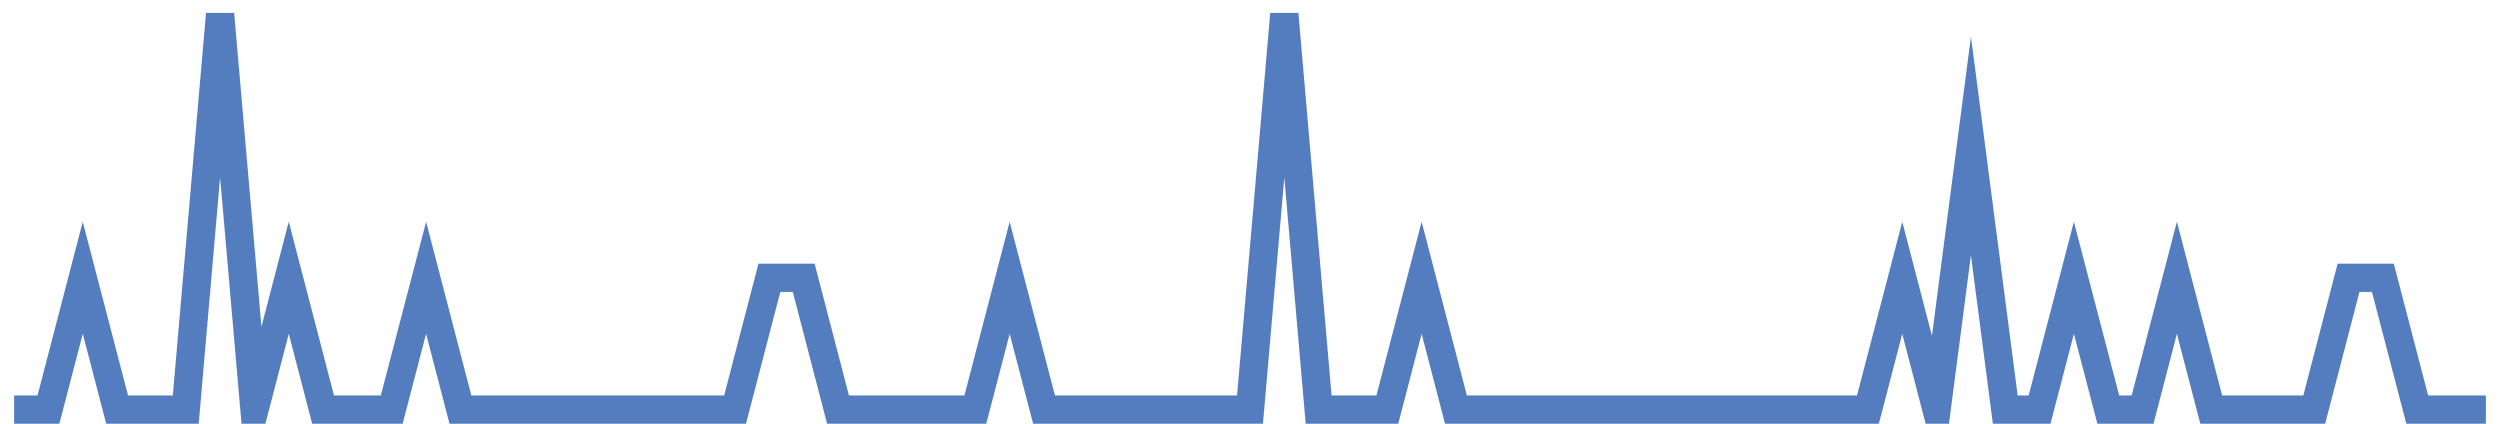 <?xml version="1.0" encoding="UTF-8"?>
<svg xmlns="http://www.w3.org/2000/svg" xmlns:xlink="http://www.w3.org/1999/xlink" width="177pt" height="30pt" viewBox="0 0 177 30" version="1.1">
<g id="surface2200971">
<path style="fill:none;stroke-width:2;stroke-linecap:butt;stroke-linejoin:miter;stroke:rgb(32.941%,49.02%,74.902%);stroke-opacity:1;stroke-miterlimit:10;" d="M 1 29 L 3.43 29 L 5.859 19.668 L 8.293 29 L 13.152 29 L 15.582 1 L 18.016 29 L 20.445 19.668 L 22.875 29 L 27.734 29 L 30.168 19.668 L 32.598 29 L 52.043 29 L 54.473 19.668 L 56.902 19.668 L 59.332 29 L 69.055 29 L 71.484 19.668 L 73.918 29 L 88.5 29 L 90.93 1 L 93.359 29 L 98.223 29 L 100.652 19.668 L 103.082 29 L 132.25 29 L 134.68 19.668 L 137.109 29 L 139.543 10.332 L 141.973 29 L 144.402 29 L 146.832 19.668 L 149.266 29 L 151.695 29 L 154.125 19.668 L 156.555 29 L 163.848 29 L 166.277 19.668 L 168.707 19.668 L 171.141 29 L 176 29 "/>
</g>
</svg>

